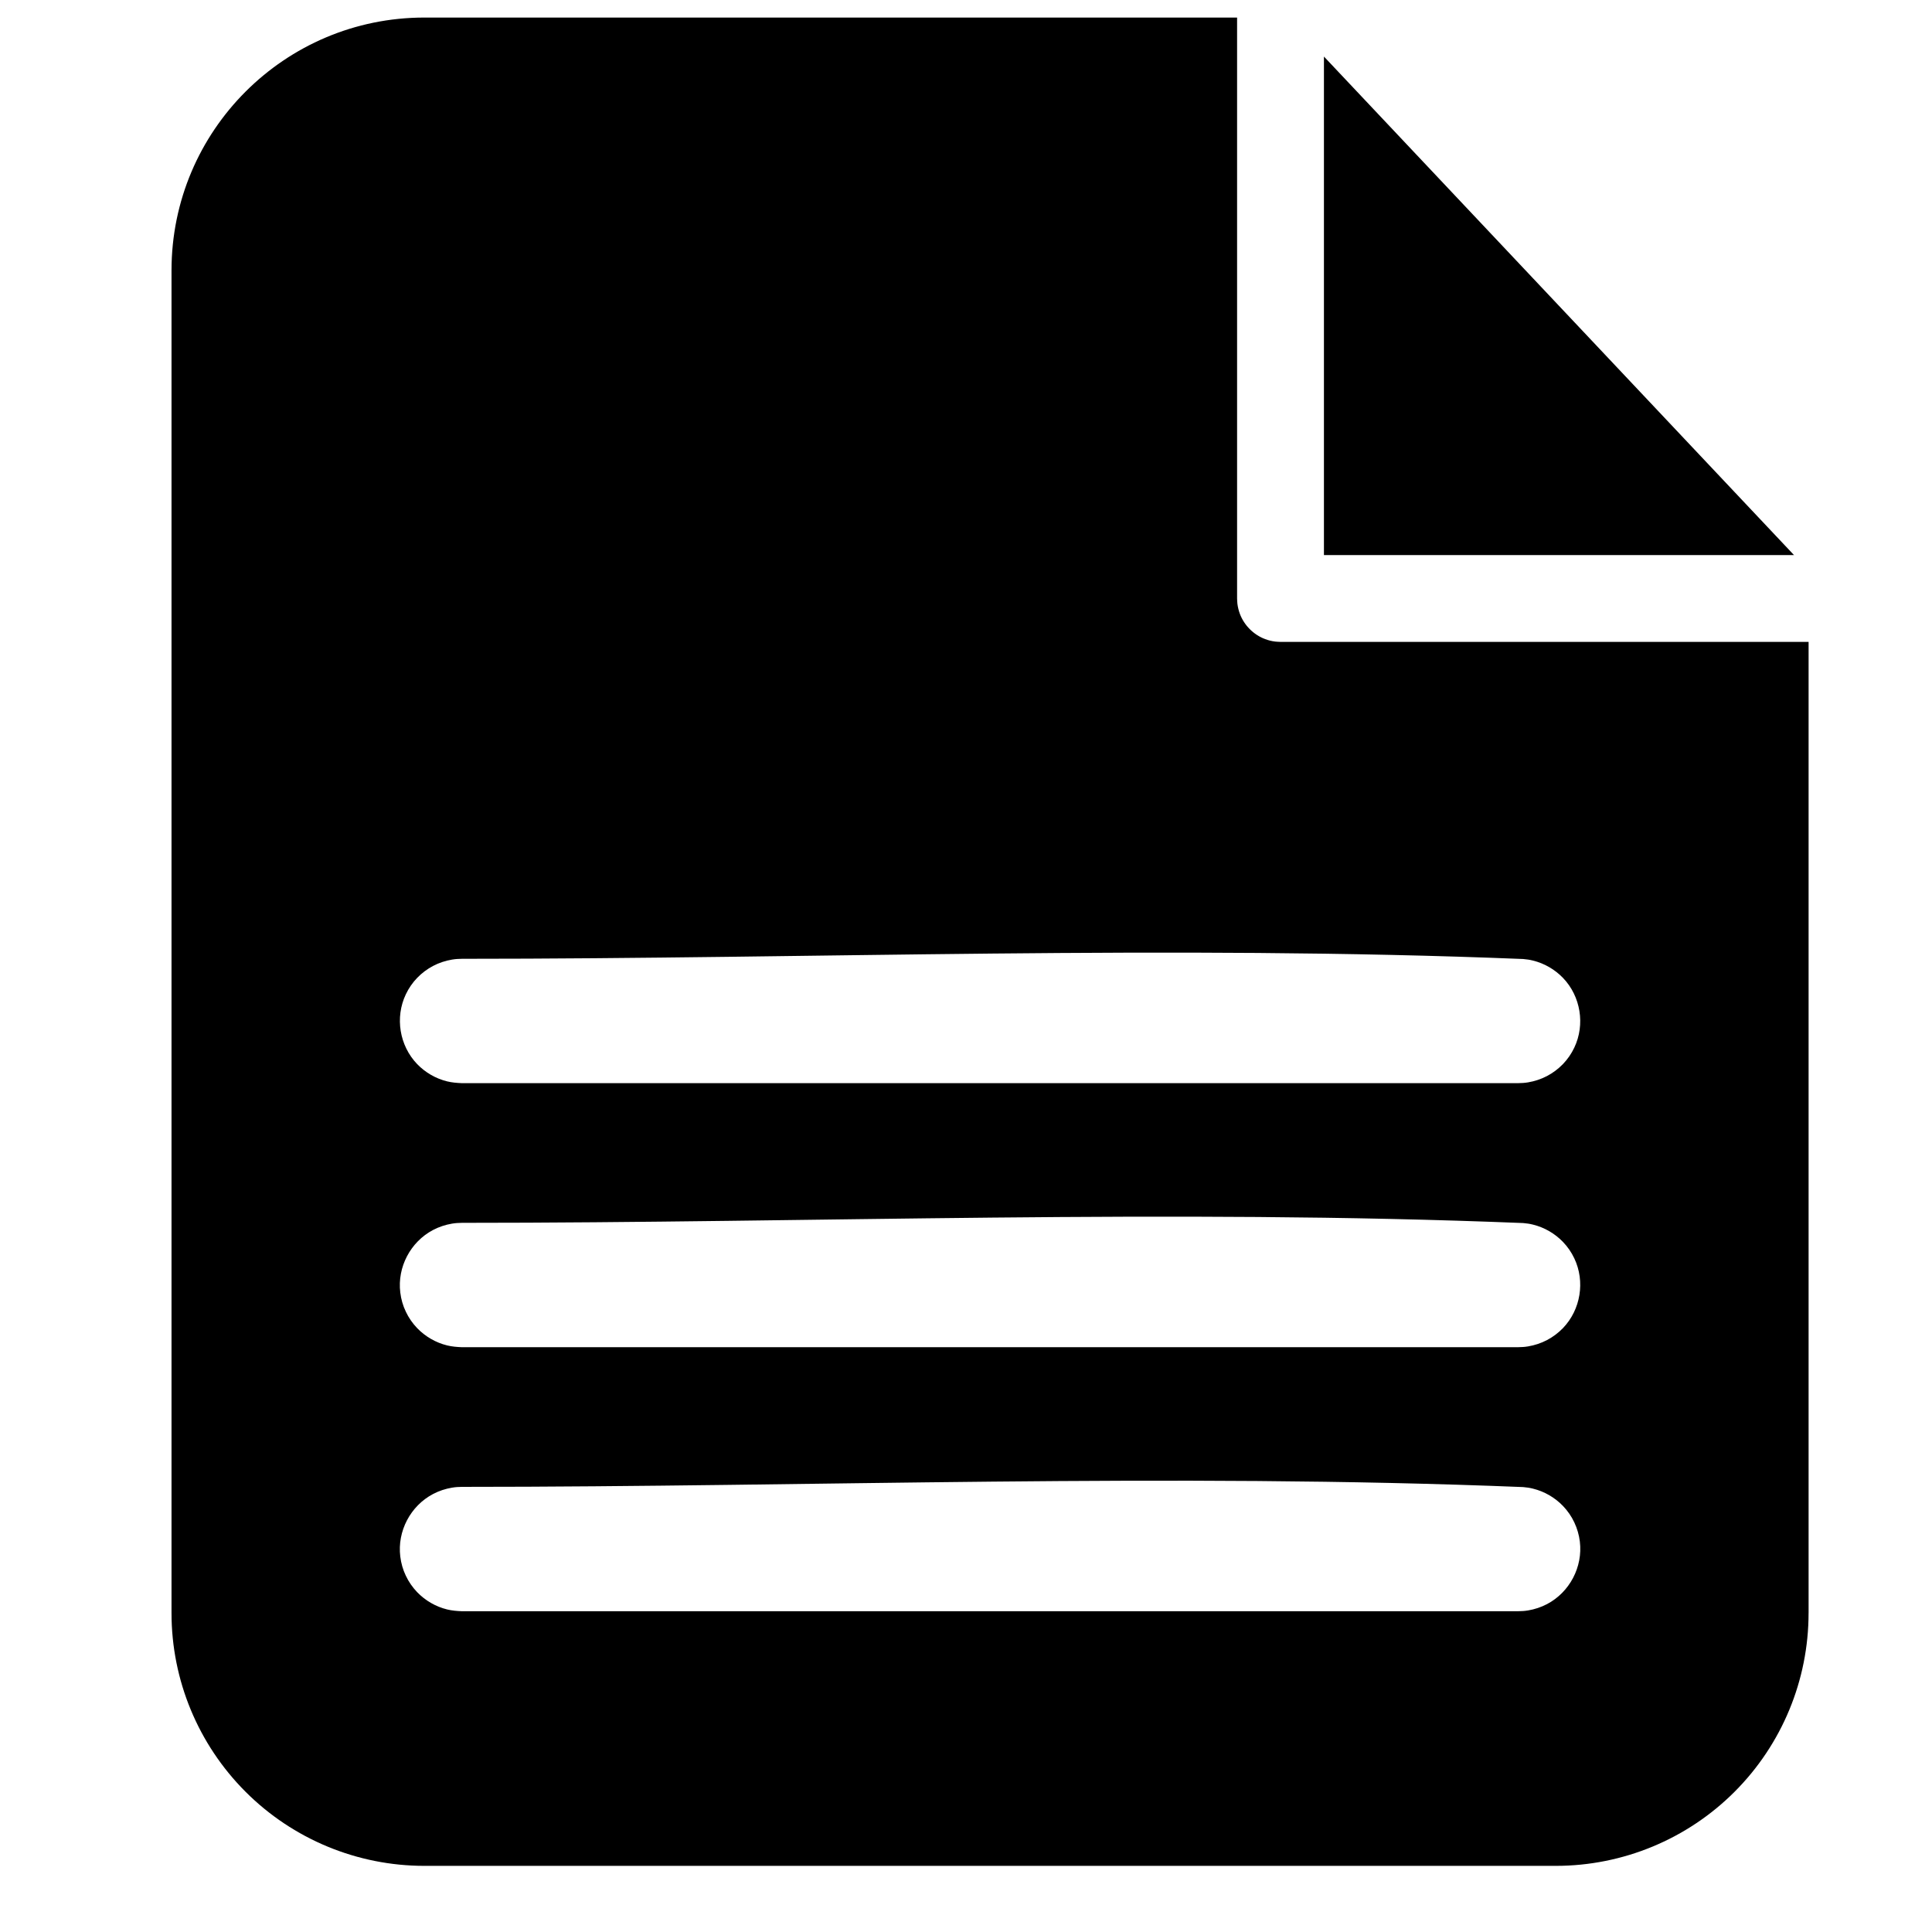<?xml version="1.0" encoding="UTF-8"?>
<!-- The Best Svg Icon site in the world: iconSvg.co, Visit us! https://iconsvg.co -->
<svg width="800px" height="800px" version="1.1" viewBox="144 144 512 512" xmlns="http://www.w3.org/2000/svg">
 <defs>
  <clipPath id="a">
   <path d="m189 148.09h435v490.91h-435z"/>
  </clipPath>
 </defs>
 <g clip-path="url(#a)">
  <path d="m623.29 571.48c0 17.773-7.055 34.805-19.621 47.371-12.566 12.566-29.598 19.621-47.371 19.621h-299.84c-17.773 0-34.805-7.055-47.371-19.621-12.566-12.566-19.633-29.598-19.633-47.371v-355.82c0-37.004 30.004-67.008 67.008-67.008h215.38v153.94c0.027 0.477 0.027 0.938 0.082 1.398 0.113 0.91 0.336 1.82 0.656 2.688 1.16 3.066 3.625 5.527 6.691 6.691 0.867 0.32 1.762 0.547 2.688 0.656 0.461 0.055 0.922 0.055 1.387 0.082h139.95v257.36zm-76.973-0.488c1.191-0.043 1.484-0.027 2.644-0.211 1.75-0.293 3.457-0.855 5.023-1.68 5.988-3.148 9.516-9.852 8.691-16.57-0.211-1.762-0.715-3.484-1.469-5.082-0.754-1.609-1.777-3.078-2.996-4.352-2.156-2.238-4.926-3.848-7.949-4.59-1.148-0.281-1.441-0.281-2.617-0.418-93.668-3.777-187.47-0.055-281.22-0.055-1.176 0.043-1.469 0.027-2.633 0.211-1.75 0.293-3.457 0.855-5.023 1.68-5.988 3.148-9.516 9.852-8.691 16.57 0.211 1.762 0.699 3.484 1.469 5.082 0.754 1.609 1.777 3.078 2.996 4.352 2.156 2.238 4.926 3.848 7.949 4.59 1.301 0.32 2.602 0.418 3.934 0.477h279.89zm0-69.973c1.191-0.043 1.484-0.027 2.644-0.211 1.75-0.293 3.457-0.855 5.023-1.68 1.566-0.824 2.996-1.902 4.227-3.176 4.688-4.883 5.906-12.355 2.996-18.473-0.754-1.609-1.777-3.078-2.996-4.352-2.156-2.238-4.926-3.848-7.949-4.59-1.148-0.281-1.441-0.281-2.617-0.418-93.668-3.777-187.47-0.055-281.22-0.055-1.176 0.043-1.469 0.027-2.633 0.211-1.75 0.293-3.457 0.855-5.023 1.68-5.988 3.148-9.516 9.852-8.691 16.57 0.211 1.762 0.699 3.484 1.469 5.082 0.754 1.609 1.777 3.078 2.996 4.352 2.156 2.238 4.926 3.848 7.949 4.59 1.301 0.32 2.602 0.418 3.934 0.477h279.89zm0-69.973c1.191-0.043 1.484-0.027 2.644-0.211 1.75-0.293 3.457-0.855 5.023-1.68 1.566-0.824 2.996-1.902 4.227-3.176 1.219-1.273 2.238-2.742 2.996-4.352 2.91-6.117 1.695-13.59-2.996-18.473-2.156-2.238-4.926-3.848-7.949-4.59-1.148-0.281-1.441-0.281-2.617-0.418-93.668-3.777-187.47-0.055-281.22-0.055-1.176 0.043-1.469 0.027-2.633 0.211-1.75 0.293-3.457 0.855-5.023 1.68-1.566 0.824-2.996 1.902-4.227 3.176-1.219 1.273-2.238 2.742-2.996 4.352-2.91 6.117-1.695 13.59 2.996 18.473 2.156 2.238 4.926 3.848 7.949 4.59 1.301 0.32 2.602 0.418 3.934 0.477h279.89zm73.109-139.95h-124.57v-132.11z" fill-rule="evenodd"/>
 </g>
</svg>